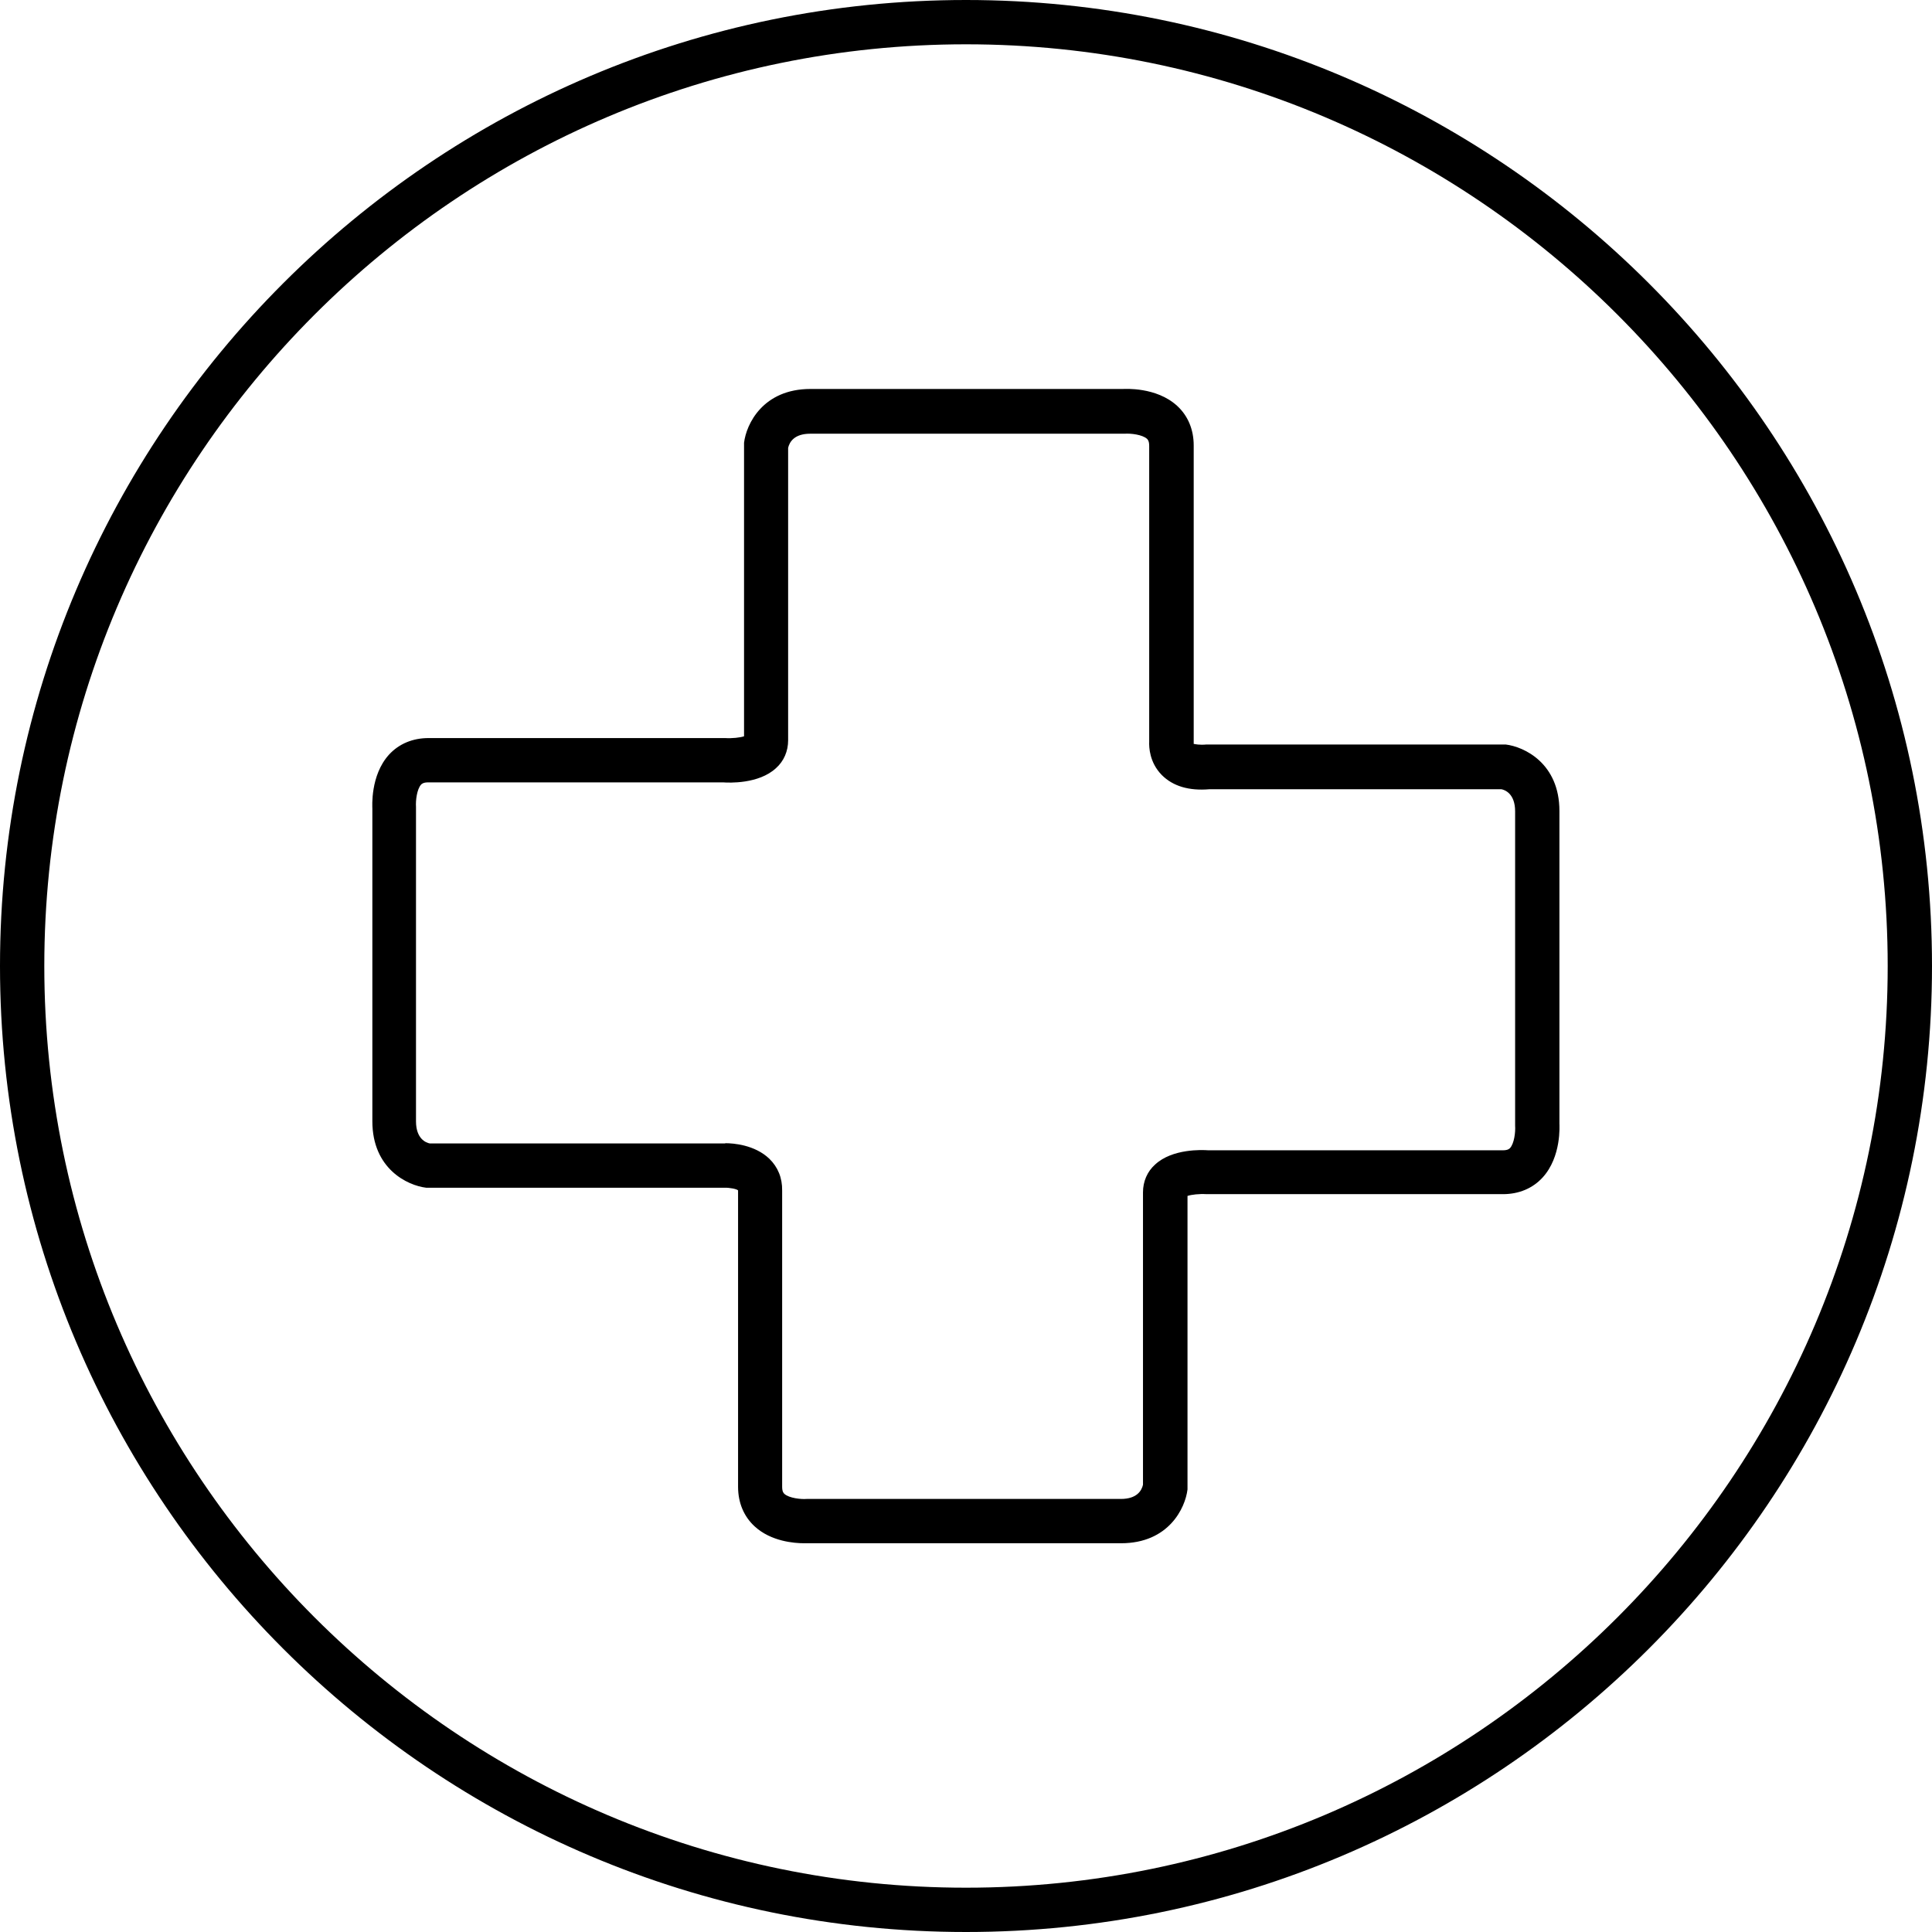 <?xml version="1.0" encoding="UTF-8"?><svg id="Layer_1" xmlns="http://www.w3.org/2000/svg" width="87.22" height="87.22" viewBox="0 0 87.22 87.22"><path d="m43.61,87.22C19.56,87.22,0,67.66,0,43.61S19.56,0,43.61,0s43.61,19.56,43.61,43.61-19.56,43.61-43.61,43.61Zm0-85.22C20.67,2,2,20.67,2,43.61s18.67,41.61,41.61,41.61,41.61-18.67,41.61-41.61S66.55,2,43.61,2Z"/><path d="m36.3,69.67c-.44,0-1.49-.08-2.23-.76-.49-.45-.75-1.07-.75-1.79v-13.38c-.05-.06-.38-.13-.63-.12h-13.33s-.08,0-.12,0c-.84-.1-2.43-.85-2.43-3v-14.11c0-.08-.1-1.5.75-2.44.45-.49,1.07-.75,1.79-.75h13.38c.32.02.68-.02.86-.08v-13.13s0-.08,0-.12c.1-.84.85-2.43,3-2.43h14.11c.07,0,1.5-.1,2.44.76.49.45.75,1.07.75,1.79v13.38s0,.07,0,.1c0-.02.1.03.36.03.06,0,.14,0,.22-.01.03,0,.06,0,.09,0h13.29s.08,0,.12,0c.84.1,2.43.85,2.43,3v14.11c0,.08.1,1.5-.76,2.44-.45.49-1.07.75-1.79.75h-13.38c-.33-.02-.68.02-.86.08v13.13s0,.08,0,.12c-.1.84-.85,2.43-3,2.43h-14.11s-.09,0-.2,0Zm-3.55-18.06c.35,0,1.32.07,1.98.7.39.38.59.87.58,1.44v13.37c0,.23.07.29.1.32.22.2.77.25,1,.23h14.19c.73,0,.94-.38,1-.64v-13.2c0-.49.19-.94.55-1.26.78-.72,2.13-.66,2.39-.64h13.31c.22,0,.29-.07.32-.1.19-.21.25-.72.23-1.01v-14.19c0-.8-.46-.97-.62-1h-13.18c-.93.08-1.65-.14-2.15-.64-.56-.57-.58-1.26-.57-1.51v-13.35c0-.23-.07-.29-.1-.32-.21-.19-.73-.25-1.01-.23h-14.19c-.73,0-.94.38-1,.64v13.2c0,.49-.19.94-.55,1.26-.78.72-2.13.66-2.39.64h-13.31c-.22,0-.29.07-.32.1-.19.21-.25.72-.23,1.01v14.19c0,.8.46.97.62,1h13.22s.06,0,.11,0Z"/></svg>